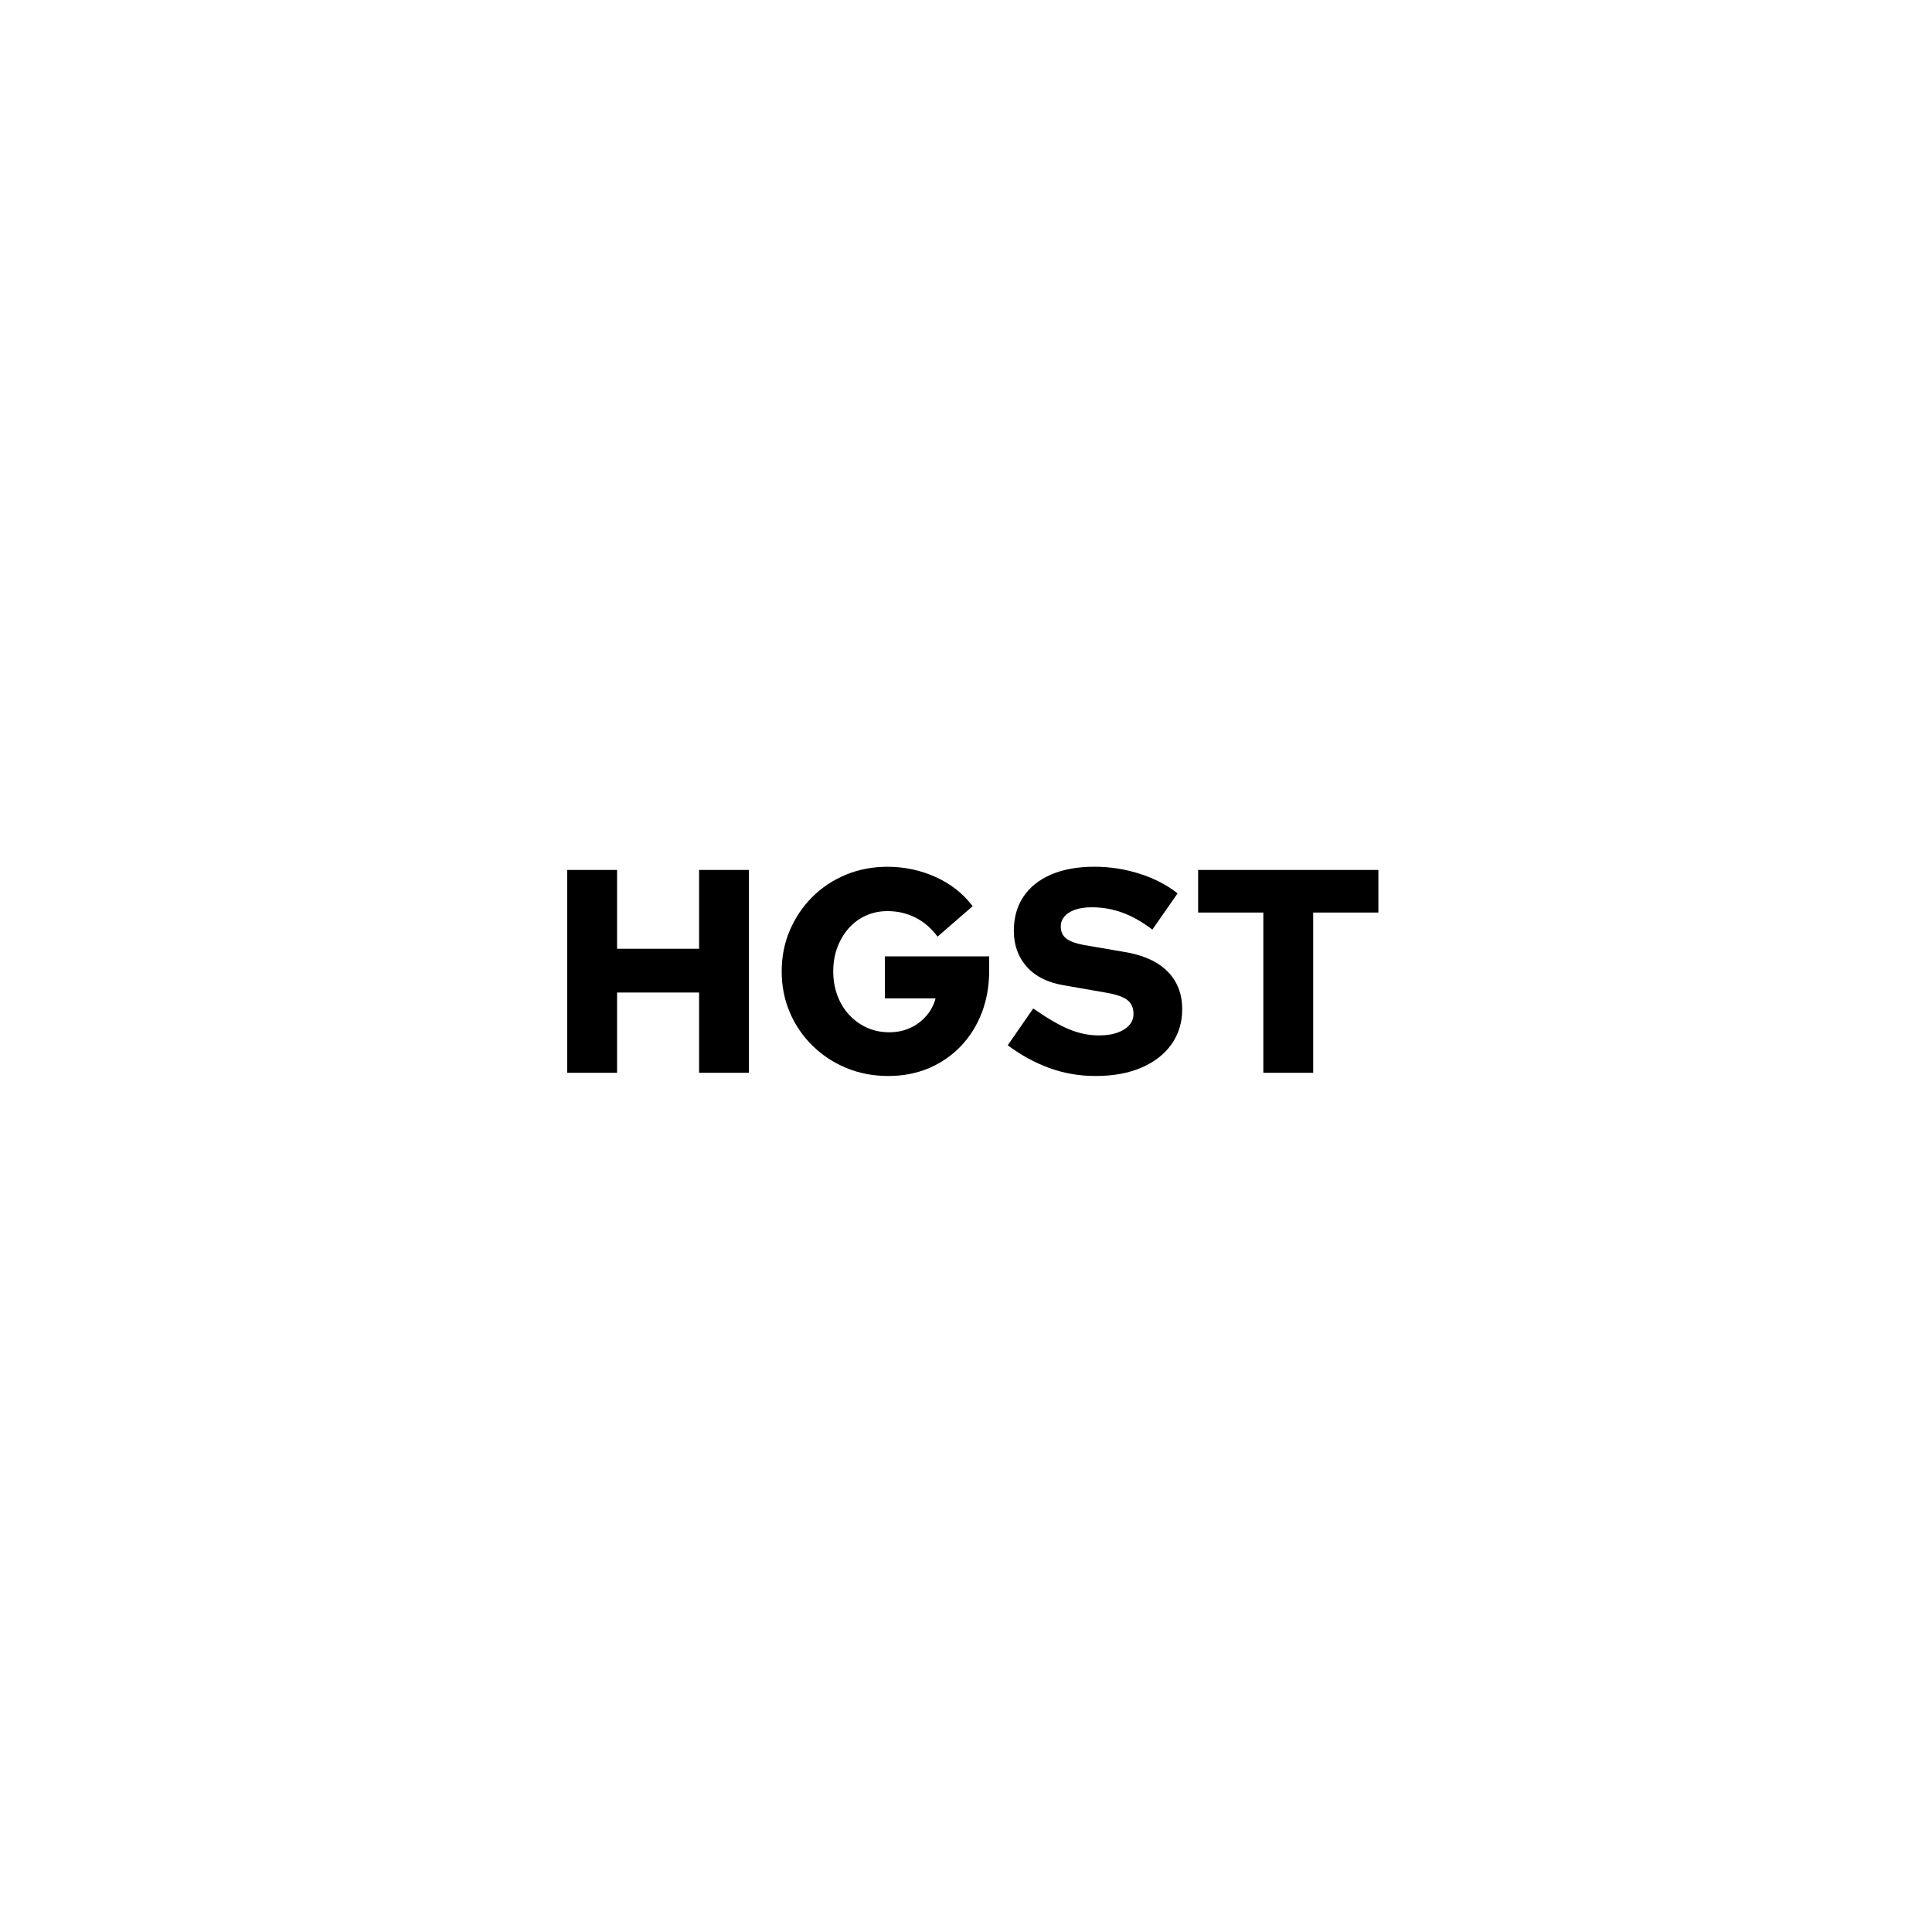<?xml version="1.0" encoding="utf-8"?>
<!-- Generator: Adobe Illustrator 27.7.0, SVG Export Plug-In . SVG Version: 6.00 Build 0)  -->
<svg version="1.1" id="Layer_1" xmlns="http://www.w3.org/2000/svg" xmlns:xlink="http://www.w3.org/1999/xlink" x="0px" y="0px"
	 viewBox="0 0 1000 1000" style="enable-background:new 0 0 1000 1000;" xml:space="preserve">
<g>
	<g>
		<path d="M293.6,555.28v-105h25.8v40.8h42.45v-40.8h25.8v105h-25.8v-41.55H319.4v41.55H293.6z"/>
		<path d="M459.8,556.93c-7.8,0-15.03-1.38-21.68-4.12c-6.65-2.75-12.5-6.6-17.55-11.55c-5.05-4.95-8.98-10.7-11.77-17.25
			c-2.8-6.55-4.2-13.62-4.2-21.22c0-7.6,1.4-14.67,4.2-21.23c2.8-6.55,6.67-12.3,11.62-17.25c4.95-4.95,10.75-8.8,17.4-11.55
			c6.65-2.75,13.82-4.12,21.52-4.12c8.8,0,17.12,1.78,24.98,5.32c7.85,3.55,14.22,8.58,19.12,15.08l-18.15,15.75
			c-3.3-4.4-7.15-7.7-11.55-9.9c-4.4-2.2-9.2-3.3-14.4-3.3c-4,0-7.73,0.78-11.17,2.33c-3.45,1.55-6.43,3.75-8.93,6.6
			c-2.5,2.85-4.45,6.15-5.85,9.9c-1.4,3.75-2.1,7.88-2.1,12.38s0.72,8.68,2.17,12.53c1.45,3.85,3.47,7.18,6.08,9.97
			c2.6,2.8,5.65,5,9.15,6.6c3.5,1.6,7.35,2.4,11.55,2.4c4,0,7.62-0.75,10.88-2.25c3.25-1.5,6.02-3.57,8.33-6.22
			c2.3-2.65,3.9-5.67,4.8-9.08H458v-21.75h54v7.35c0,7.9-1.28,15.18-3.82,21.83c-2.55,6.65-6.18,12.43-10.88,17.33
			c-4.7,4.9-10.23,8.7-16.58,11.4C474.37,555.58,467.4,556.93,459.8,556.93z"/>
		<path d="M567.05,556.93c-8.3,0-16.2-1.35-23.7-4.05c-7.5-2.7-14.75-6.65-21.75-11.85l13.2-19.05c7.3,5.1,13.5,8.7,18.6,10.8
			c5.1,2.1,10.25,3.15,15.45,3.15c3.7,0,6.88-0.47,9.53-1.43c2.65-0.95,4.7-2.25,6.15-3.9c1.45-1.65,2.17-3.57,2.17-5.78
			c0-3.1-1.03-5.47-3.08-7.12c-2.05-1.65-5.62-2.92-10.72-3.83l-22.35-3.9c-8.3-1.4-14.68-4.6-19.12-9.6
			c-4.45-5-6.67-11.2-6.67-18.6c0-6.8,1.65-12.67,4.95-17.62s8.07-8.77,14.33-11.48c6.25-2.7,13.72-4.05,22.42-4.05
			c8.1,0,15.95,1.23,23.55,3.67c7.6,2.45,14.1,5.83,19.5,10.12l-13.05,18.75c-5.1-3.9-10.2-6.8-15.3-8.7
			c-5.1-1.9-10.45-2.85-16.05-2.85c-3.4,0-6.3,0.43-8.7,1.27c-2.4,0.85-4.23,2.02-5.48,3.52c-1.25,1.5-1.88,3.2-1.88,5.1
			c0,2.7,0.92,4.78,2.78,6.23c1.85,1.45,4.88,2.58,9.08,3.38l21,3.6c9.8,1.6,17.25,4.95,22.35,10.05c5.1,5.1,7.65,11.65,7.65,19.65
			c0,6.8-1.83,12.8-5.48,18c-3.65,5.2-8.83,9.25-15.52,12.15C584.2,555.47,576.25,556.93,567.05,556.93z"/>
		<path d="M653.9,555.28v-82.95h-33.75v-22.05h93.3v22.05H679.7v82.95H653.9z"/>
	</g>
</g>
</svg>

